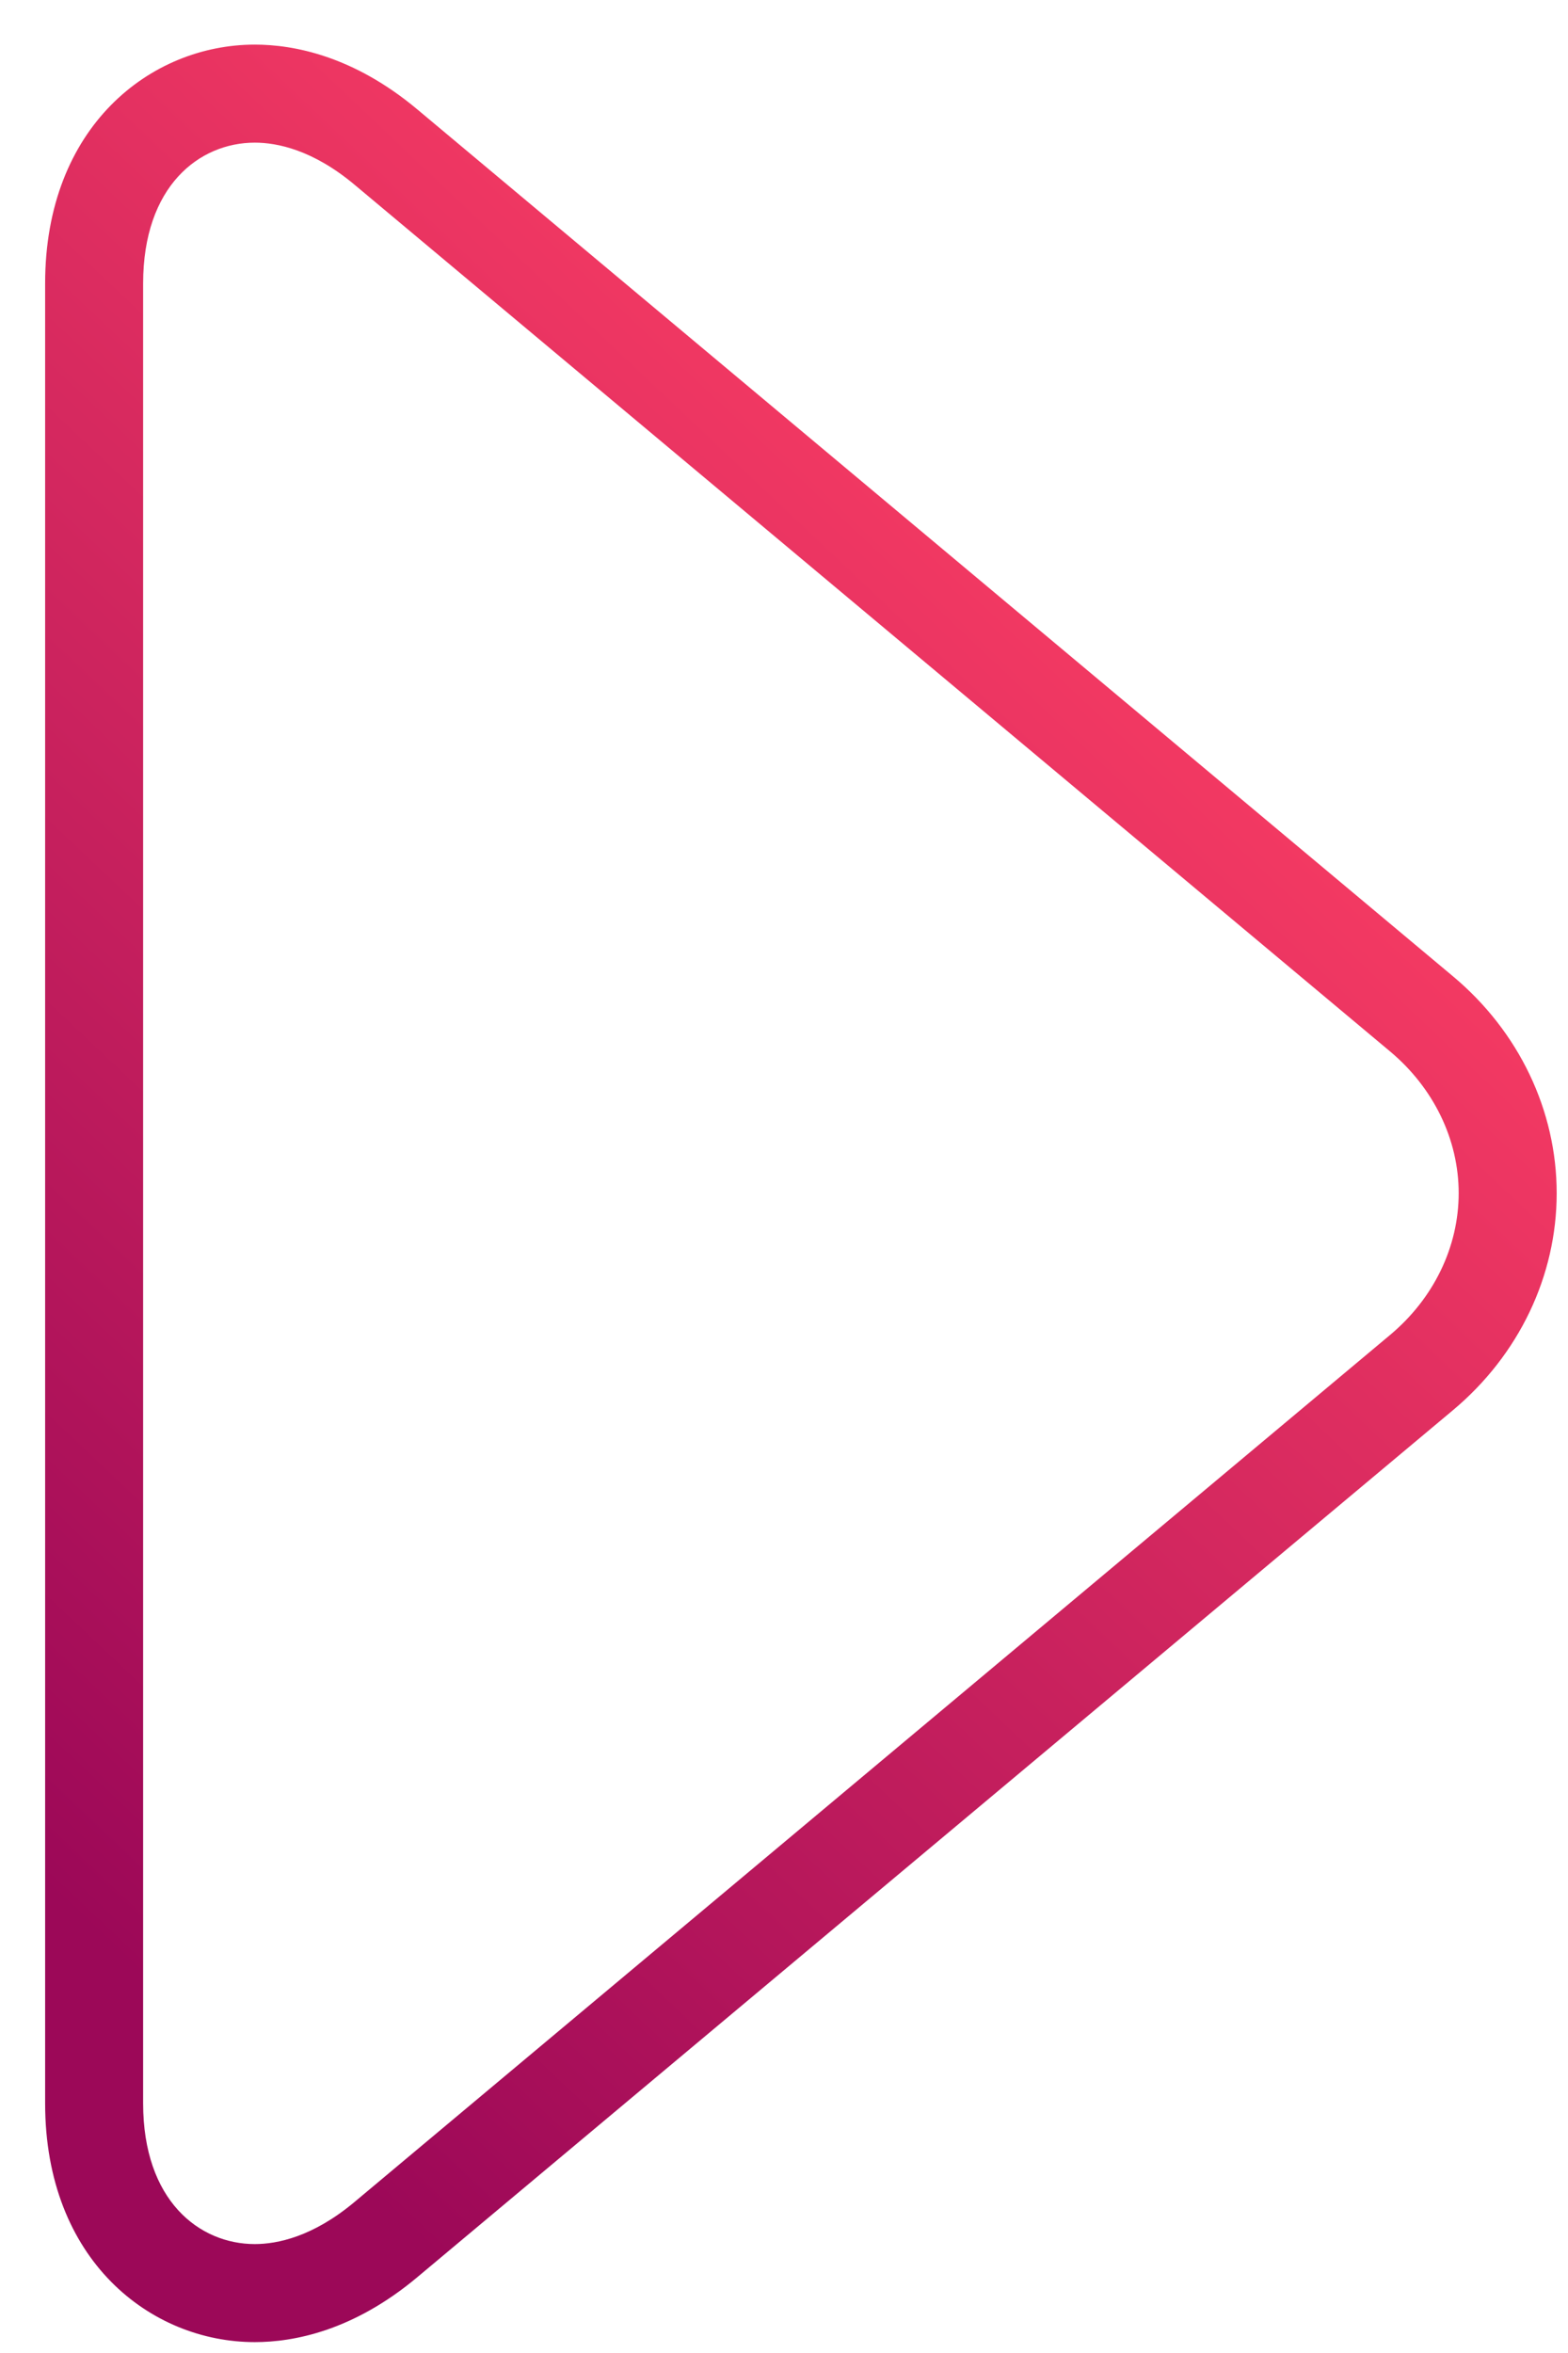 <?xml version="1.0" encoding="UTF-8"?> <svg xmlns="http://www.w3.org/2000/svg" width="32" height="48" viewBox="0 0 32 48" fill="none"> <g clip-path="url(#clip0_2137_15)"> <path d="M5.2 47.778C3.073 47.778 0.921 46.105 0.921 42.907V5.782C0.921 2.584 3.073 0.91 5.2 0.91C5.992 0.91 7.211 1.139 8.517 2.232L29.65 19.914C30.998 21.04 31.769 22.653 31.769 24.341C31.769 26.029 30.998 27.642 29.65 28.769L8.517 46.453C7.209 47.549 5.992 47.778 5.2 47.778ZM5.2 2.91C4.065 2.91 2.921 3.798 2.921 5.782V42.907C2.921 44.89 4.066 45.778 5.2 45.778C5.66 45.778 6.387 45.629 7.234 44.92L28.367 27.234C29.26 26.488 29.769 25.434 29.769 24.34C29.769 23.247 29.259 22.193 28.367 21.447L7.234 3.767C6.387 3.059 5.661 2.91 5.2 2.91Z" fill="url(#paint0_linear_2137_15)"></path> </g> <defs> <linearGradient id="paint0_linear_2137_15" x1="3.947" y1="-10.807" x2="-22.137" y2="16.793" gradientUnits="userSpaceOnUse"> <stop stop-color="#FF4064"></stop> <stop offset="1" stop-color="#9C0858"></stop> </linearGradient> <clipPath id="clip0_2137_15"> <rect width="32" height="48" fill="white"></rect> </clipPath> </defs> </svg> 
